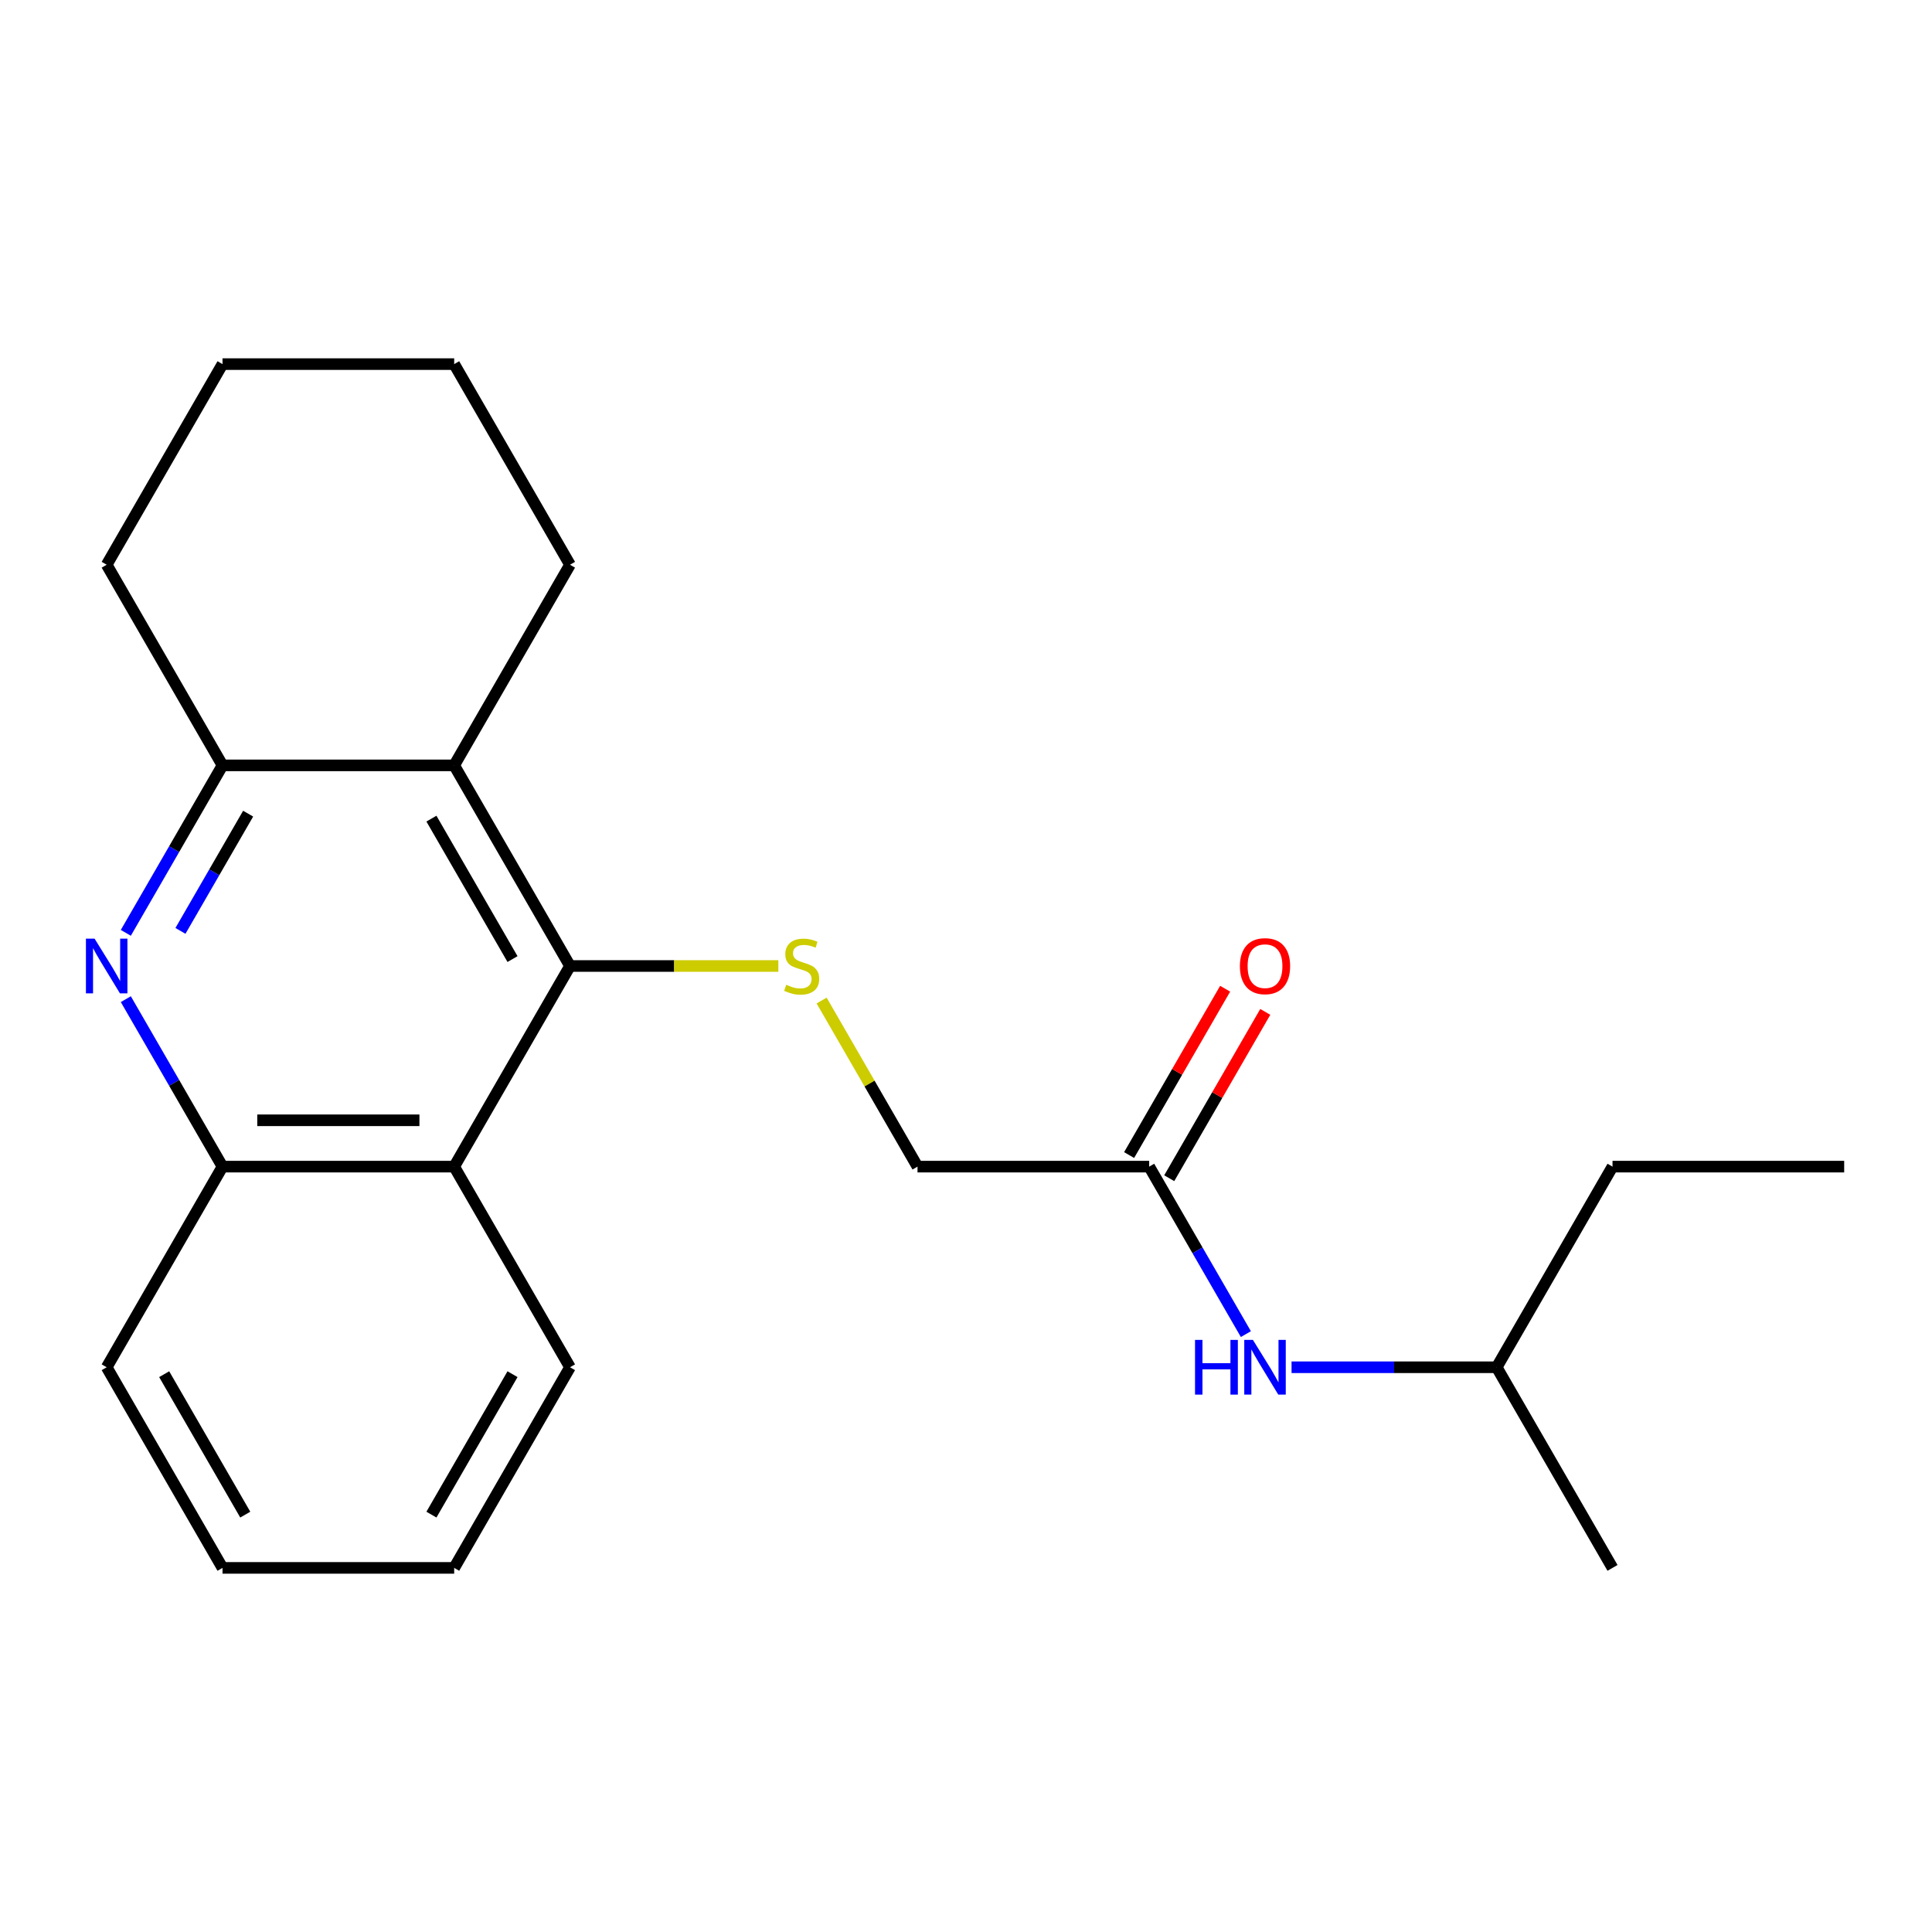 <?xml version='1.0' encoding='iso-8859-1'?>
<svg version='1.1' baseProfile='full'
              xmlns='http://www.w3.org/2000/svg'
                      xmlns:rdkit='http://www.rdkit.org/xml'
                      xmlns:xlink='http://www.w3.org/1999/xlink'
                  xml:space='preserve'
width='1000px' height='1000px' viewBox='0 0 1000 1000'>
<!-- END OF HEADER -->
<rect style='opacity:1.0;fill:#FFFFFF;stroke:none' width='1000' height='1000' x='0' y='0'> </rect>
<path class='bond-1' d='M 295.038,500 L 235.083,396.155' style='fill:none;fill-rule:evenodd;stroke:#000000;stroke-width:6px;stroke-linecap:butt;stroke-linejoin:miter;stroke-opacity:1' />
<path class='bond-1' d='M 265.276,496.414 L 223.307,423.722' style='fill:none;fill-rule:evenodd;stroke:#000000;stroke-width:6px;stroke-linecap:butt;stroke-linejoin:miter;stroke-opacity:1' />
<path class='bond-2' d='M 295.038,500 L 235.083,603.845' style='fill:none;fill-rule:evenodd;stroke:#000000;stroke-width:6px;stroke-linecap:butt;stroke-linejoin:miter;stroke-opacity:1' />
<path class='bond-4' d='M 295.038,500 L 348.954,500' style='fill:none;fill-rule:evenodd;stroke:#000000;stroke-width:6px;stroke-linecap:butt;stroke-linejoin:miter;stroke-opacity:1' />
<path class='bond-4' d='M 348.954,500 L 402.871,500' style='fill:none;fill-rule:evenodd;stroke:#CCCC00;stroke-width:6px;stroke-linecap:butt;stroke-linejoin:miter;stroke-opacity:1' />
<path class='bond-0' d='M 65.123,517.158 L 90.148,560.502' style='fill:none;fill-rule:evenodd;stroke:#0000FF;stroke-width:6px;stroke-linecap:butt;stroke-linejoin:miter;stroke-opacity:1' />
<path class='bond-0' d='M 90.148,560.502 L 115.172,603.845' style='fill:none;fill-rule:evenodd;stroke:#000000;stroke-width:6px;stroke-linecap:butt;stroke-linejoin:miter;stroke-opacity:1' />
<path class='bond-22' d='M 65.123,482.842 L 90.148,439.498' style='fill:none;fill-rule:evenodd;stroke:#0000FF;stroke-width:6px;stroke-linecap:butt;stroke-linejoin:miter;stroke-opacity:1' />
<path class='bond-22' d='M 90.148,439.498 L 115.172,396.155' style='fill:none;fill-rule:evenodd;stroke:#000000;stroke-width:6px;stroke-linecap:butt;stroke-linejoin:miter;stroke-opacity:1' />
<path class='bond-22' d='M 93.4,481.83 L 110.917,451.489' style='fill:none;fill-rule:evenodd;stroke:#0000FF;stroke-width:6px;stroke-linecap:butt;stroke-linejoin:miter;stroke-opacity:1' />
<path class='bond-22' d='M 110.917,451.489 L 128.434,421.149' style='fill:none;fill-rule:evenodd;stroke:#000000;stroke-width:6px;stroke-linecap:butt;stroke-linejoin:miter;stroke-opacity:1' />
<path class='bond-3' d='M 235.083,396.155 L 115.172,396.155' style='fill:none;fill-rule:evenodd;stroke:#000000;stroke-width:6px;stroke-linecap:butt;stroke-linejoin:miter;stroke-opacity:1' />
<path class='bond-10' d='M 235.083,396.155 L 295.038,292.309' style='fill:none;fill-rule:evenodd;stroke:#000000;stroke-width:6px;stroke-linecap:butt;stroke-linejoin:miter;stroke-opacity:1' />
<path class='bond-5' d='M 235.083,603.845 L 115.172,603.845' style='fill:none;fill-rule:evenodd;stroke:#000000;stroke-width:6px;stroke-linecap:butt;stroke-linejoin:miter;stroke-opacity:1' />
<path class='bond-5' d='M 217.096,579.863 L 133.159,579.863' style='fill:none;fill-rule:evenodd;stroke:#000000;stroke-width:6px;stroke-linecap:butt;stroke-linejoin:miter;stroke-opacity:1' />
<path class='bond-11' d='M 235.083,603.845 L 295.038,707.691' style='fill:none;fill-rule:evenodd;stroke:#000000;stroke-width:6px;stroke-linecap:butt;stroke-linejoin:miter;stroke-opacity:1' />
<path class='bond-12' d='M 115.172,396.155 L 55.217,292.309' style='fill:none;fill-rule:evenodd;stroke:#000000;stroke-width:6px;stroke-linecap:butt;stroke-linejoin:miter;stroke-opacity:1' />
<path class='bond-9' d='M 425.27,517.878 L 450.087,560.862' style='fill:none;fill-rule:evenodd;stroke:#CCCC00;stroke-width:6px;stroke-linecap:butt;stroke-linejoin:miter;stroke-opacity:1' />
<path class='bond-9' d='M 450.087,560.862 L 474.904,603.845' style='fill:none;fill-rule:evenodd;stroke:#000000;stroke-width:6px;stroke-linecap:butt;stroke-linejoin:miter;stroke-opacity:1' />
<path class='bond-14' d='M 115.172,603.845 L 55.217,707.691' style='fill:none;fill-rule:evenodd;stroke:#000000;stroke-width:6px;stroke-linecap:butt;stroke-linejoin:miter;stroke-opacity:1' />
<path class='bond-6' d='M 594.814,603.845 L 474.904,603.845' style='fill:none;fill-rule:evenodd;stroke:#000000;stroke-width:6px;stroke-linecap:butt;stroke-linejoin:miter;stroke-opacity:1' />
<path class='bond-7' d='M 594.814,603.845 L 619.839,647.189' style='fill:none;fill-rule:evenodd;stroke:#000000;stroke-width:6px;stroke-linecap:butt;stroke-linejoin:miter;stroke-opacity:1' />
<path class='bond-7' d='M 619.839,647.189 L 644.863,690.533' style='fill:none;fill-rule:evenodd;stroke:#0000FF;stroke-width:6px;stroke-linecap:butt;stroke-linejoin:miter;stroke-opacity:1' />
<path class='bond-8' d='M 605.199,609.841 L 630.05,566.797' style='fill:none;fill-rule:evenodd;stroke:#000000;stroke-width:6px;stroke-linecap:butt;stroke-linejoin:miter;stroke-opacity:1' />
<path class='bond-8' d='M 630.05,566.797 L 654.901,523.753' style='fill:none;fill-rule:evenodd;stroke:#FF0000;stroke-width:6px;stroke-linecap:butt;stroke-linejoin:miter;stroke-opacity:1' />
<path class='bond-8' d='M 584.43,597.85 L 609.281,554.806' style='fill:none;fill-rule:evenodd;stroke:#000000;stroke-width:6px;stroke-linecap:butt;stroke-linejoin:miter;stroke-opacity:1' />
<path class='bond-8' d='M 609.281,554.806 L 634.132,511.762' style='fill:none;fill-rule:evenodd;stroke:#FF0000;stroke-width:6px;stroke-linecap:butt;stroke-linejoin:miter;stroke-opacity:1' />
<path class='bond-13' d='M 668.507,707.691 L 721.593,707.691' style='fill:none;fill-rule:evenodd;stroke:#0000FF;stroke-width:6px;stroke-linecap:butt;stroke-linejoin:miter;stroke-opacity:1' />
<path class='bond-13' d='M 721.593,707.691 L 774.68,707.691' style='fill:none;fill-rule:evenodd;stroke:#000000;stroke-width:6px;stroke-linecap:butt;stroke-linejoin:miter;stroke-opacity:1' />
<path class='bond-17' d='M 295.038,292.309 L 235.083,188.464' style='fill:none;fill-rule:evenodd;stroke:#000000;stroke-width:6px;stroke-linecap:butt;stroke-linejoin:miter;stroke-opacity:1' />
<path class='bond-18' d='M 295.038,707.691 L 235.083,811.536' style='fill:none;fill-rule:evenodd;stroke:#000000;stroke-width:6px;stroke-linecap:butt;stroke-linejoin:miter;stroke-opacity:1' />
<path class='bond-18' d='M 265.276,711.277 L 223.307,783.969' style='fill:none;fill-rule:evenodd;stroke:#000000;stroke-width:6px;stroke-linecap:butt;stroke-linejoin:miter;stroke-opacity:1' />
<path class='bond-24' d='M 55.217,292.309 L 115.172,188.464' style='fill:none;fill-rule:evenodd;stroke:#000000;stroke-width:6px;stroke-linecap:butt;stroke-linejoin:miter;stroke-opacity:1' />
<path class='bond-15' d='M 774.68,707.691 L 834.635,603.845' style='fill:none;fill-rule:evenodd;stroke:#000000;stroke-width:6px;stroke-linecap:butt;stroke-linejoin:miter;stroke-opacity:1' />
<path class='bond-16' d='M 774.68,707.691 L 834.635,811.536' style='fill:none;fill-rule:evenodd;stroke:#000000;stroke-width:6px;stroke-linecap:butt;stroke-linejoin:miter;stroke-opacity:1' />
<path class='bond-23' d='M 55.217,707.691 L 115.172,811.536' style='fill:none;fill-rule:evenodd;stroke:#000000;stroke-width:6px;stroke-linecap:butt;stroke-linejoin:miter;stroke-opacity:1' />
<path class='bond-23' d='M 84.98,711.277 L 126.948,783.969' style='fill:none;fill-rule:evenodd;stroke:#000000;stroke-width:6px;stroke-linecap:butt;stroke-linejoin:miter;stroke-opacity:1' />
<path class='bond-21' d='M 834.635,603.845 L 954.545,603.845' style='fill:none;fill-rule:evenodd;stroke:#000000;stroke-width:6px;stroke-linecap:butt;stroke-linejoin:miter;stroke-opacity:1' />
<path class='bond-19' d='M 235.083,188.464 L 115.172,188.464' style='fill:none;fill-rule:evenodd;stroke:#000000;stroke-width:6px;stroke-linecap:butt;stroke-linejoin:miter;stroke-opacity:1' />
<path class='bond-20' d='M 235.083,811.536 L 115.172,811.536' style='fill:none;fill-rule:evenodd;stroke:#000000;stroke-width:6px;stroke-linecap:butt;stroke-linejoin:miter;stroke-opacity:1' />
<path  class='atom-1' d='M 48.957 485.84
L 58.237 500.84
Q 59.157 502.32, 60.637 505
Q 62.117 507.68, 62.197 507.84
L 62.197 485.84
L 65.957 485.84
L 65.957 514.16
L 62.077 514.16
L 52.117 497.76
Q 50.957 495.84, 49.717 493.64
Q 48.517 491.44, 48.157 490.76
L 48.157 514.16
L 44.477 514.16
L 44.477 485.84
L 48.957 485.84
' fill='#0000FF'/>
<path  class='atom-5' d='M 406.948 509.72
Q 407.268 509.84, 408.588 510.4
Q 409.908 510.96, 411.348 511.32
Q 412.828 511.64, 414.268 511.64
Q 416.948 511.64, 418.508 510.36
Q 420.068 509.04, 420.068 506.76
Q 420.068 505.2, 419.268 504.24
Q 418.508 503.28, 417.308 502.76
Q 416.108 502.24, 414.108 501.64
Q 411.588 500.88, 410.068 500.16
Q 408.588 499.44, 407.508 497.92
Q 406.468 496.4, 406.468 493.84
Q 406.468 490.28, 408.868 488.08
Q 411.308 485.88, 416.108 485.88
Q 419.388 485.88, 423.108 487.44
L 422.188 490.52
Q 418.788 489.12, 416.228 489.12
Q 413.468 489.12, 411.948 490.28
Q 410.428 491.4, 410.468 493.36
Q 410.468 494.88, 411.228 495.8
Q 412.028 496.72, 413.148 497.24
Q 414.308 497.76, 416.228 498.36
Q 418.788 499.16, 420.308 499.96
Q 421.828 500.76, 422.908 502.4
Q 424.028 504, 424.028 506.76
Q 424.028 510.68, 421.388 512.8
Q 418.788 514.88, 414.428 514.88
Q 411.908 514.88, 409.988 514.32
Q 408.108 513.8, 405.868 512.88
L 406.948 509.72
' fill='#CCCC00'/>
<path  class='atom-8' d='M 618.549 693.531
L 622.389 693.531
L 622.389 705.571
L 636.869 705.571
L 636.869 693.531
L 640.709 693.531
L 640.709 721.851
L 636.869 721.851
L 636.869 708.771
L 622.389 708.771
L 622.389 721.851
L 618.549 721.851
L 618.549 693.531
' fill='#0000FF'/>
<path  class='atom-8' d='M 648.509 693.531
L 657.789 708.531
Q 658.709 710.011, 660.189 712.691
Q 661.669 715.371, 661.749 715.531
L 661.749 693.531
L 665.509 693.531
L 665.509 721.851
L 661.629 721.851
L 651.669 705.451
Q 650.509 703.531, 649.269 701.331
Q 648.069 699.131, 647.709 698.451
L 647.709 721.851
L 644.029 721.851
L 644.029 693.531
L 648.509 693.531
' fill='#0000FF'/>
<path  class='atom-9' d='M 641.769 500.08
Q 641.769 493.28, 645.129 489.48
Q 648.489 485.68, 654.769 485.68
Q 661.049 485.68, 664.409 489.48
Q 667.769 493.28, 667.769 500.08
Q 667.769 506.96, 664.369 510.88
Q 660.969 514.76, 654.769 514.76
Q 648.529 514.76, 645.129 510.88
Q 641.769 507, 641.769 500.08
M 654.769 511.56
Q 659.089 511.56, 661.409 508.68
Q 663.769 505.76, 663.769 500.08
Q 663.769 494.52, 661.409 491.72
Q 659.089 488.88, 654.769 488.88
Q 650.449 488.88, 648.089 491.68
Q 645.769 494.48, 645.769 500.08
Q 645.769 505.8, 648.089 508.68
Q 650.449 511.56, 654.769 511.56
' fill='#FF0000'/>
</svg>
